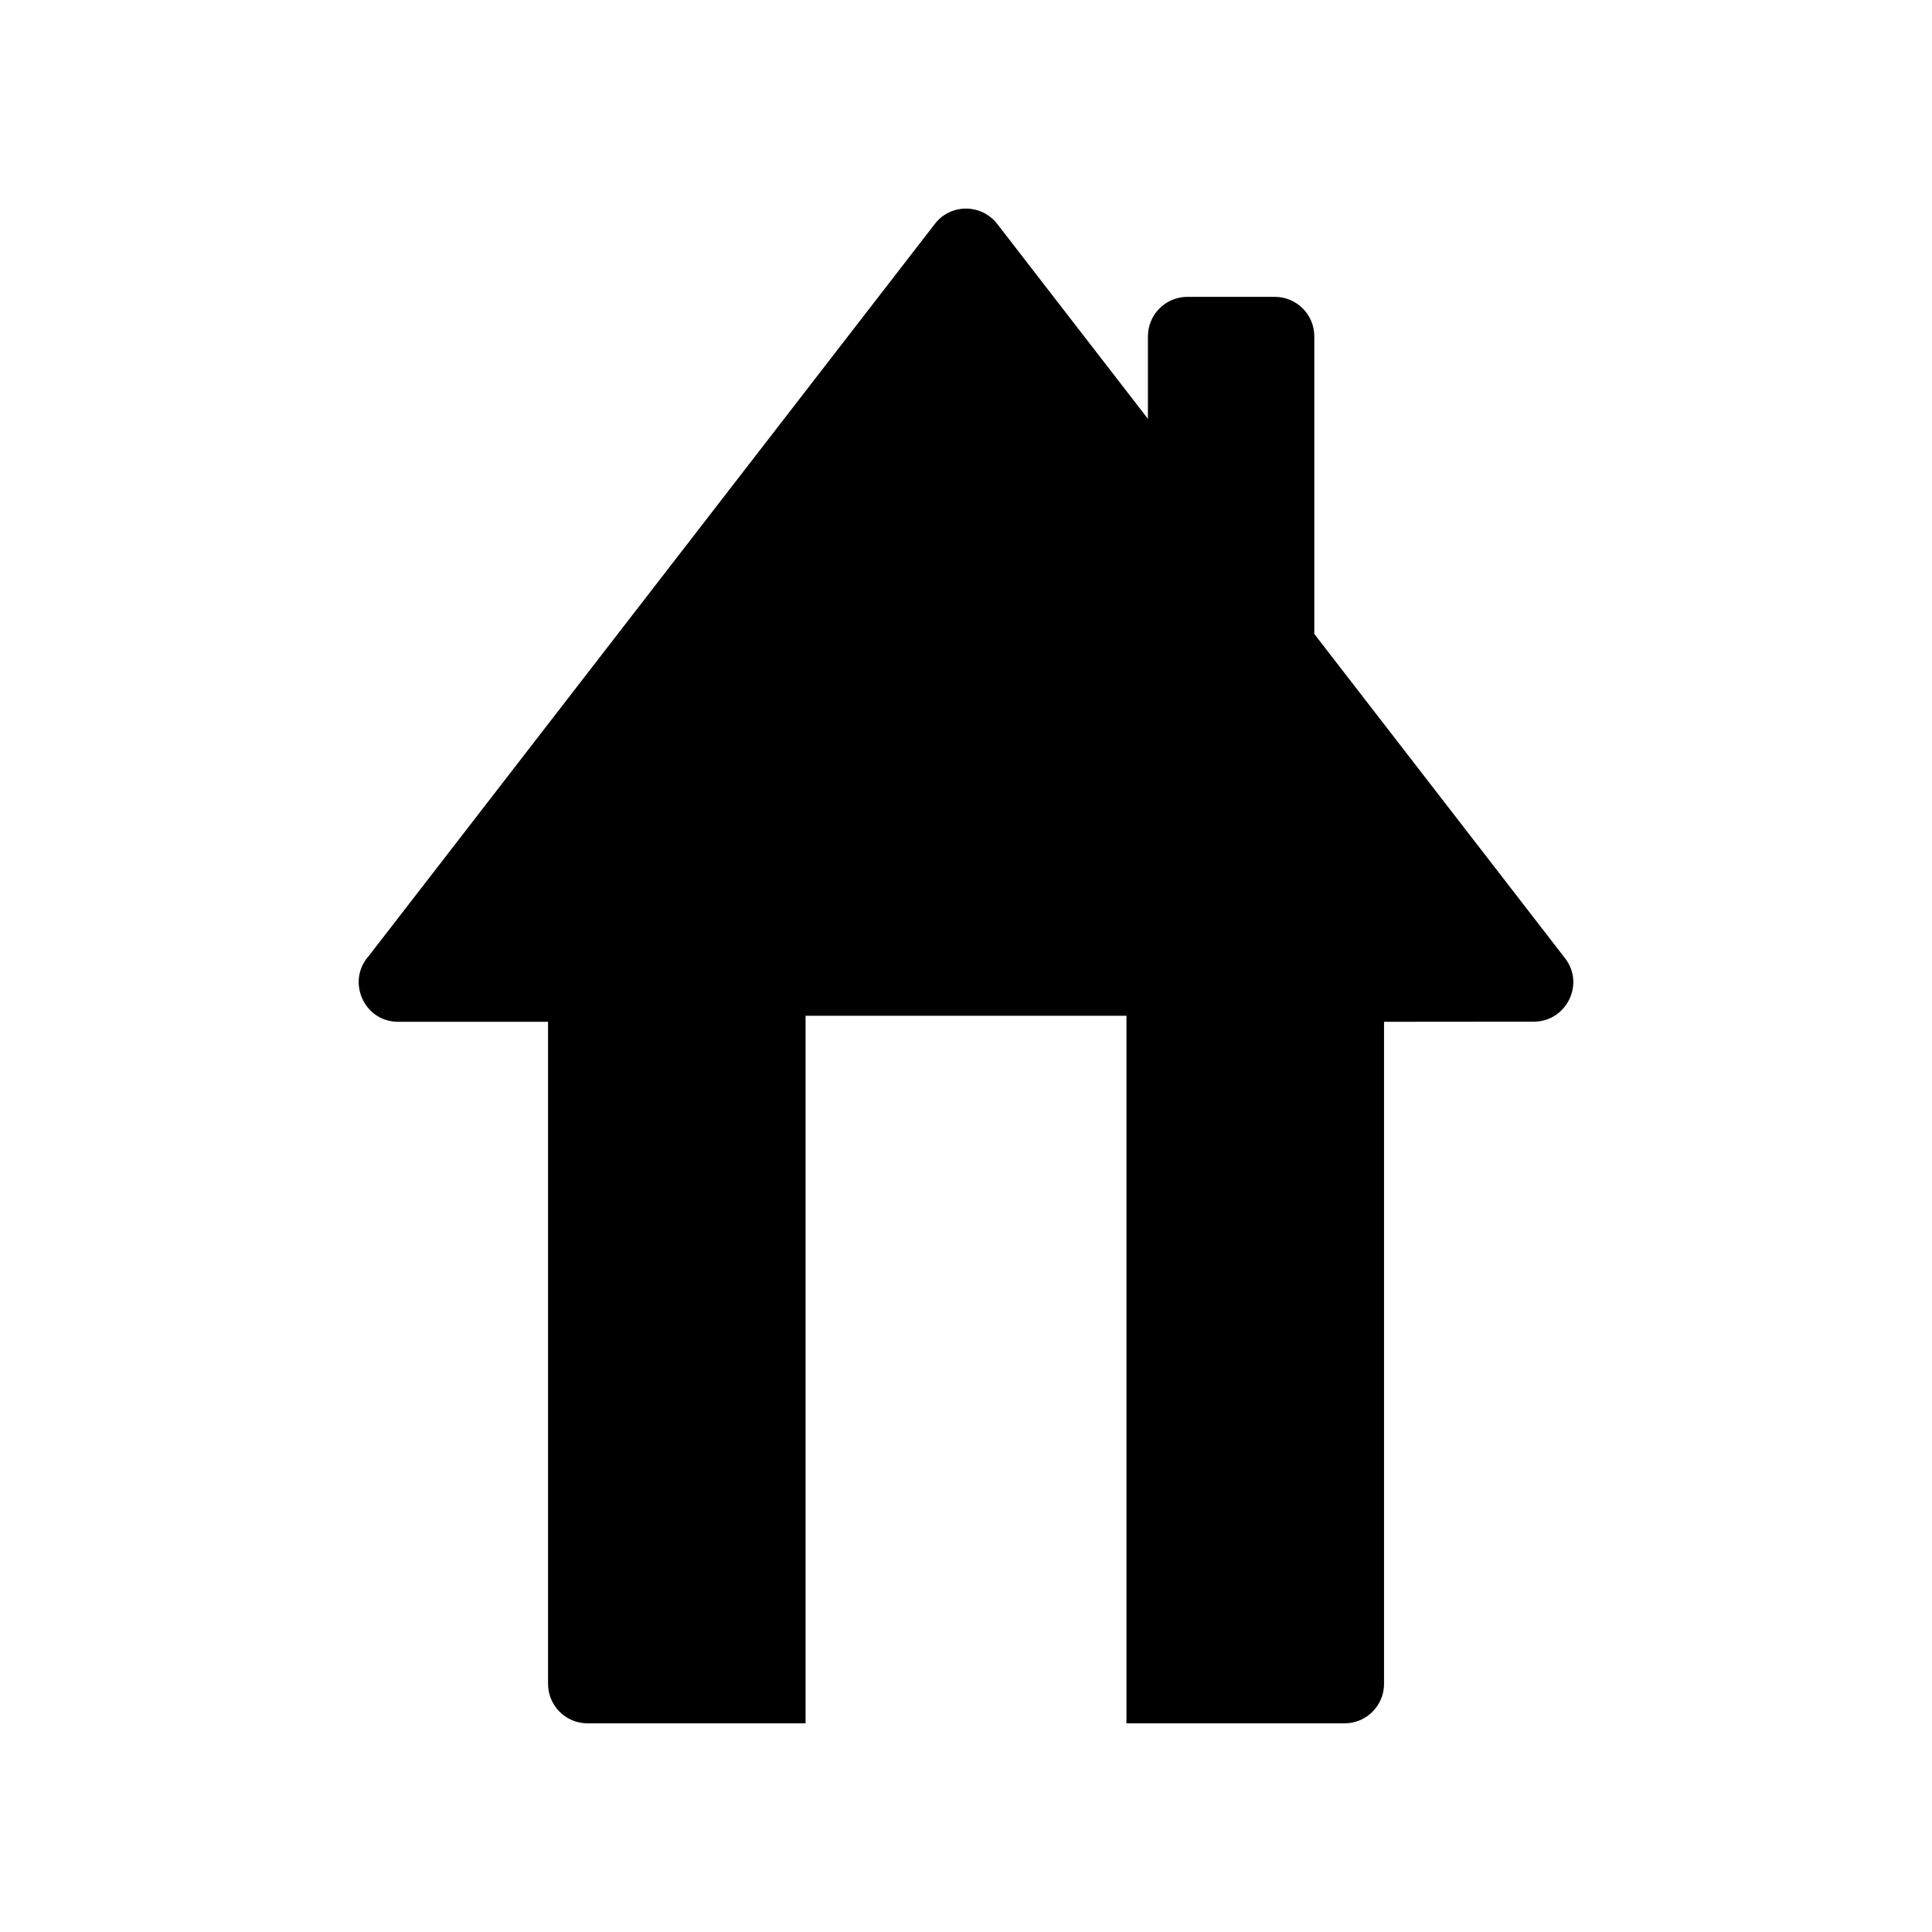 <?xml version="1.0" encoding="UTF-8"?>
<!-- Uploaded to: SVG Repo, www.svgrepo.com, Generator: SVG Repo Mixer Tools -->
<svg fill="#000000" width="800px" height="800px" version="1.1" viewBox="144 144 512 512" xmlns="http://www.w3.org/2000/svg">
 <path d="m408.41 203.52 39.801 51.473v-21.859c0-5.773 4.691-10.465 10.469-10.465h23.16c5.777 0 10.465 4.691 10.465 10.465v78.875l66.449 85.934c5.352 6.922 0.266 16.809-8.262 16.809l-39.707 0.035v175.45c0 5.777-4.691 10.469-10.469 10.469h-57.793v-187.52h-85.039v187.52h-57.773c-5.785 0-10.473-4.691-10.473-10.469v-175.45h-39.715c-9.152 0-13.77-10.863-7.754-17.496l149.98-193.96c4.266-5.527 12.566-5.332 16.66 0.191z" fill-rule="evenodd"/>
</svg>